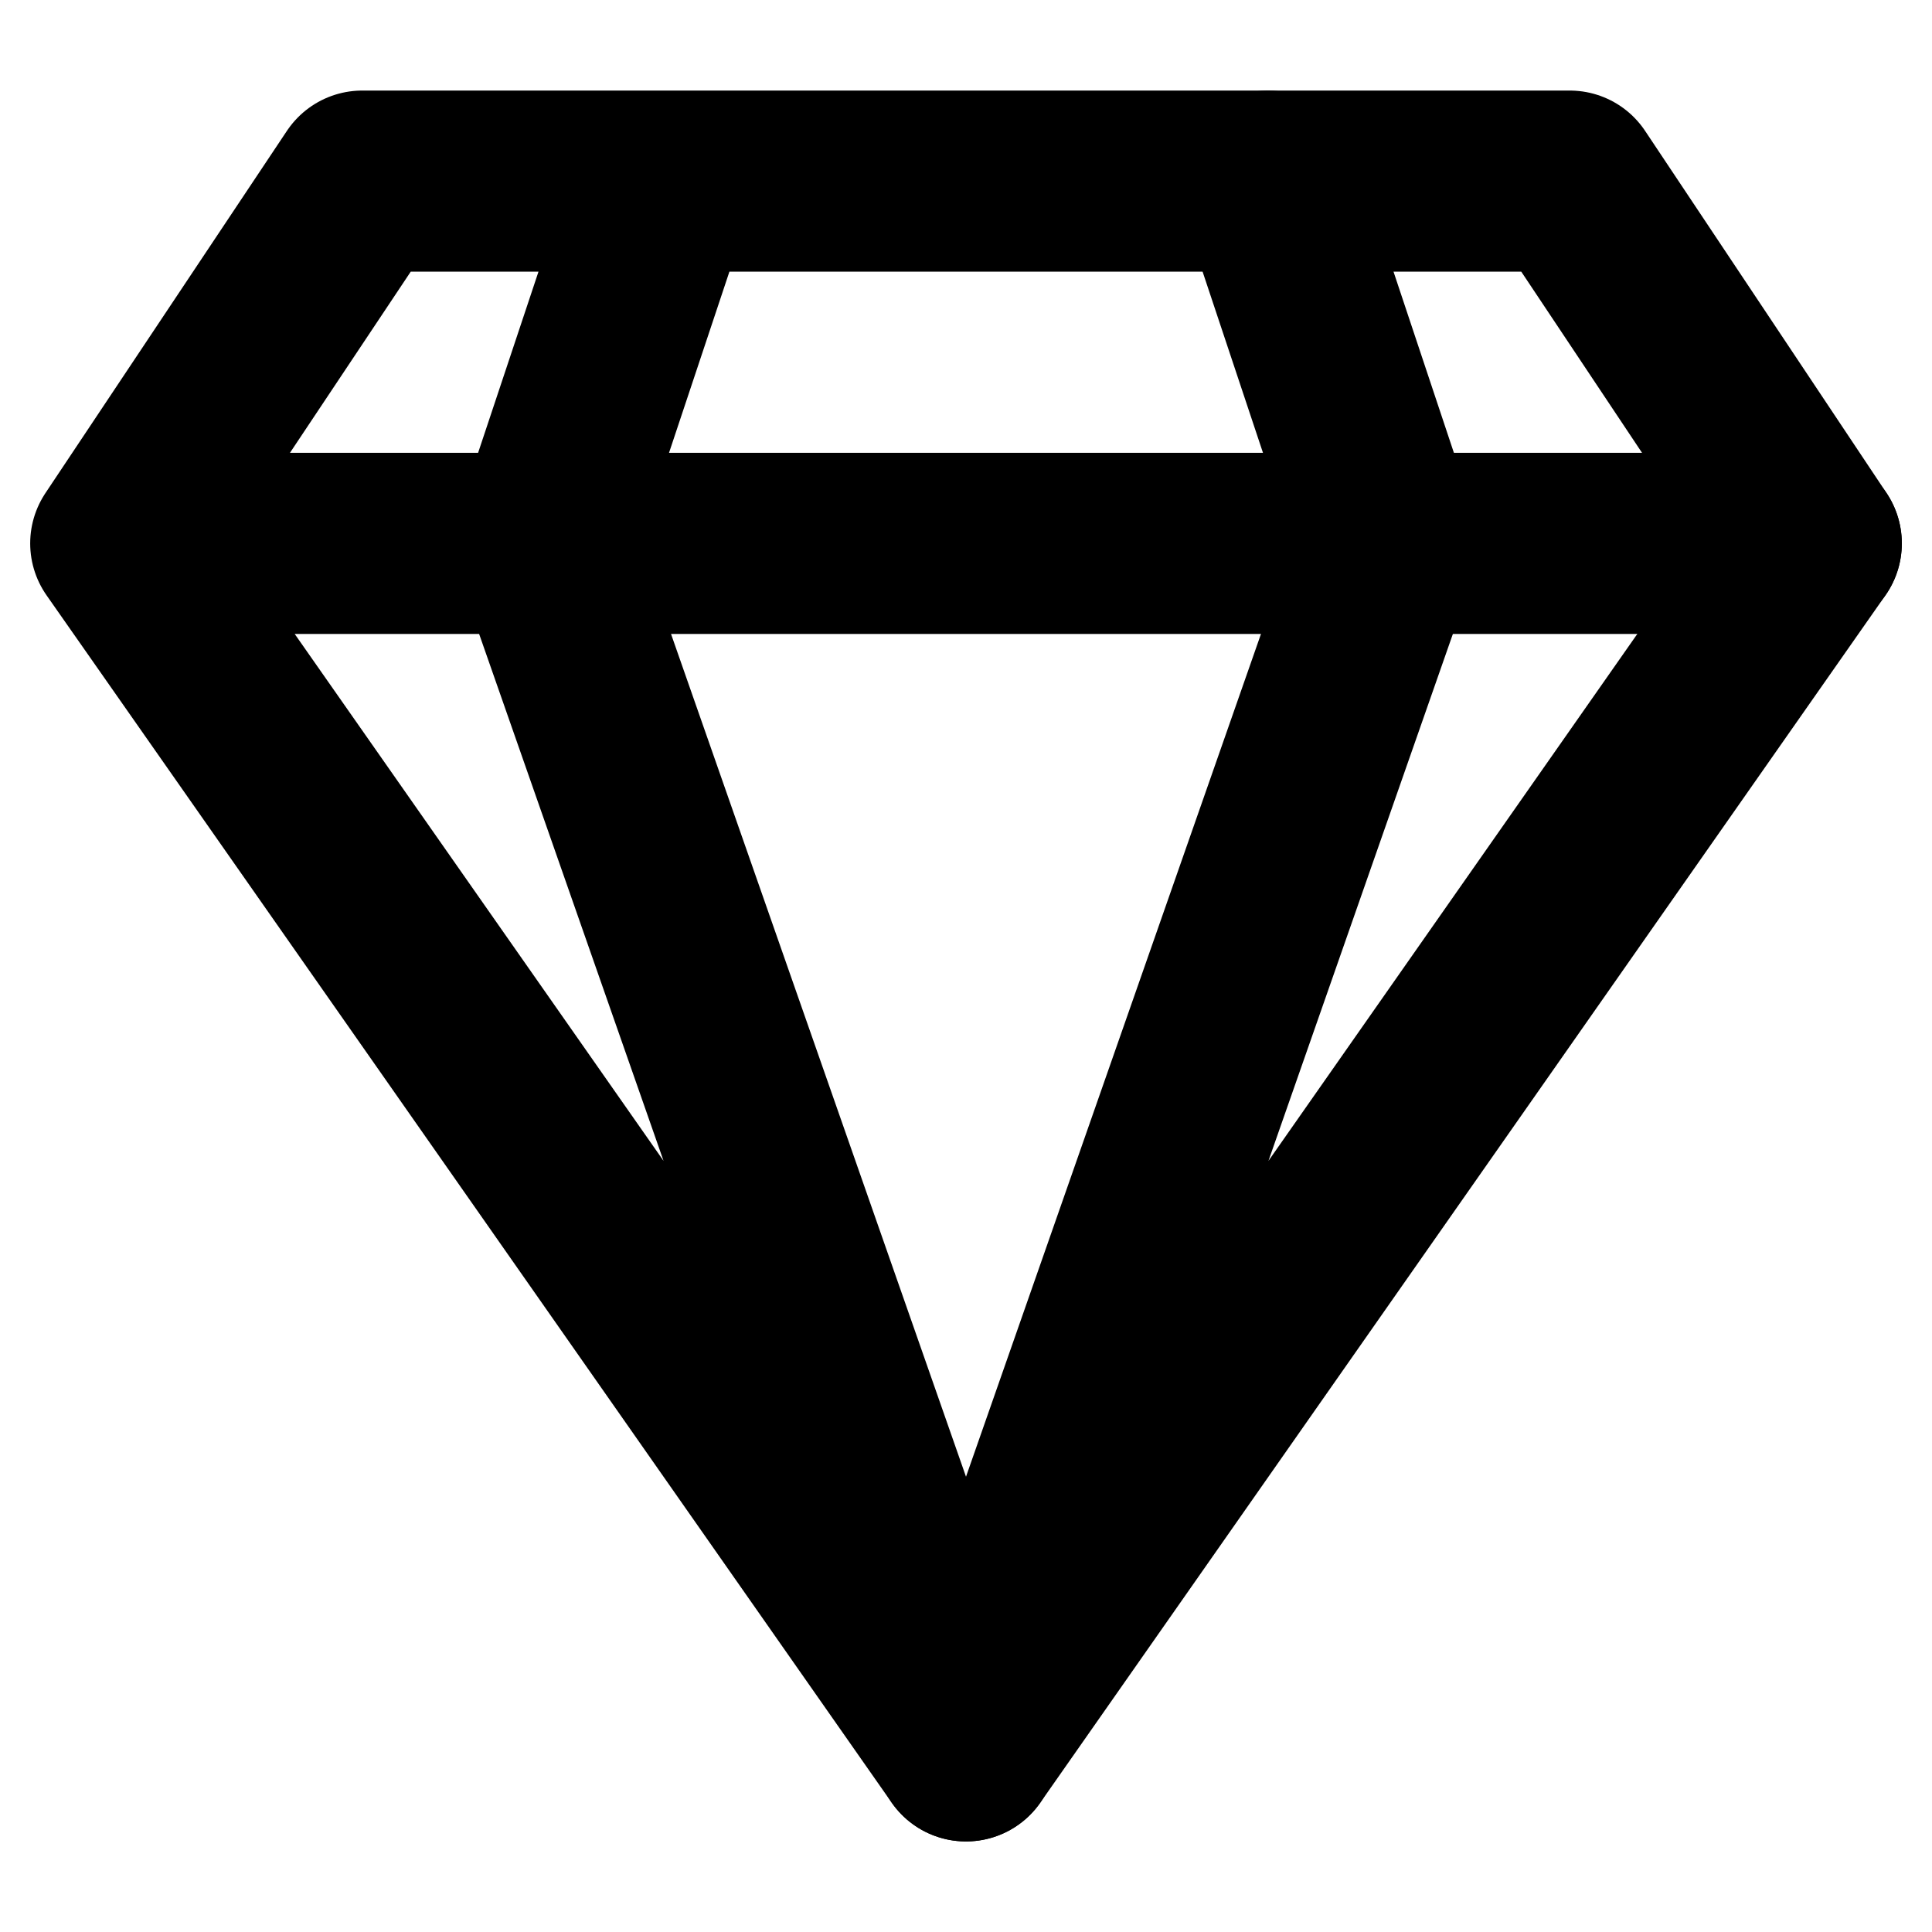<?xml version="1.0" encoding="UTF-8"?>
<svg width="16px" height="16px" viewBox="0 0 16 16" version="1.1" xmlns="http://www.w3.org/2000/svg" xmlns:xlink="http://www.w3.org/1999/xlink">
    <title>Vector</title>
    <g id="Line-Icon" stroke="none" stroke-width="1" fill="none" fill-rule="evenodd" stroke-linecap="round" stroke-linejoin="round">
        <g id="Xnix/Line/Diamond" transform="translate(-4, -4)" stroke="#000000" stroke-width="1.5">
            <g id="Vector" transform="translate(5, 5)">
                <polygon id="Vector_642" points="14 3.5 12 0.5 9.5 0.5 10.5 3.5 7 13.5"></polygon>
                <path d="M0,3.5 L2,0.5 L4.5,0.5 M0,3.5 L7,13.5 L3.5,3.5 M0,3.5 L3.5,3.5 M4.5,0.5 L3.5,3.5 M4.5,0.5 L9.5,0.5 M3.5,3.5 L14,3.5" id="Vector_642-2"></path>
            </g>
        </g>
    </g>
</svg>